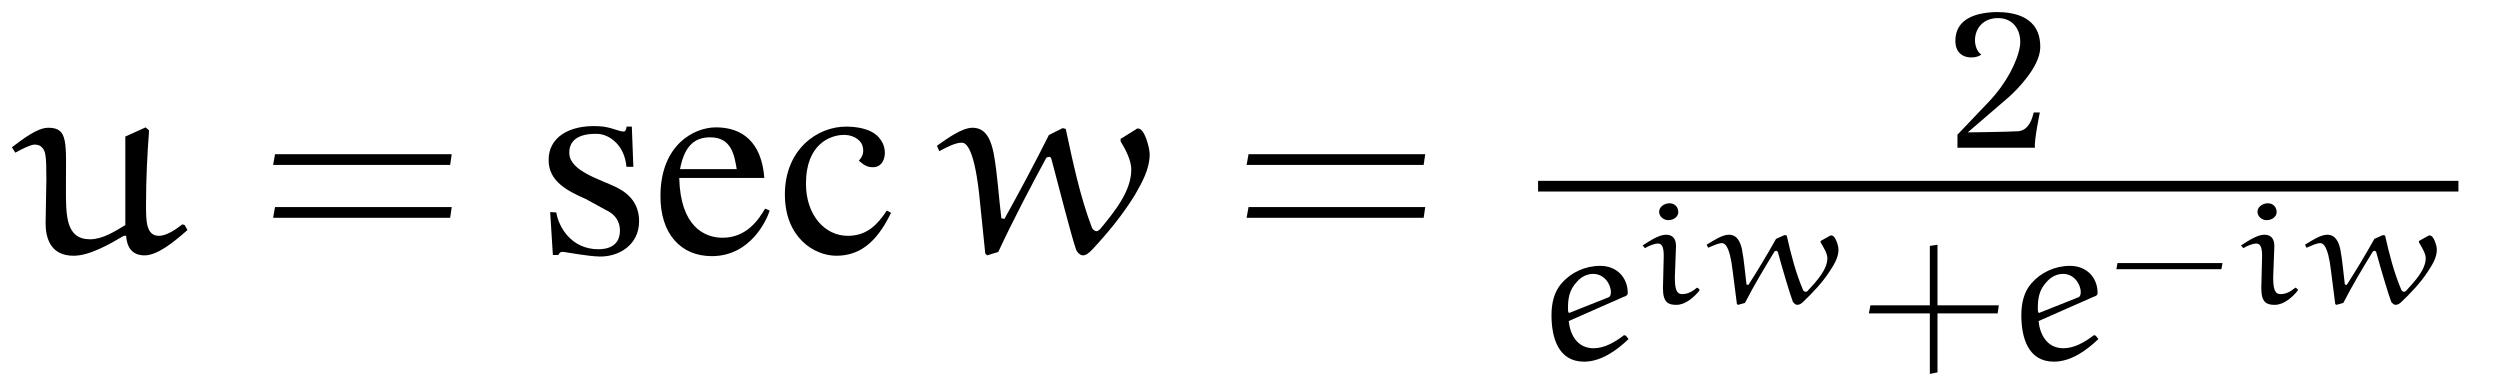<?xml version="1.0" encoding="UTF-8"?>
<svg xmlns="http://www.w3.org/2000/svg" xmlns:xlink="http://www.w3.org/1999/xlink" viewBox="0 0 101.918 15.813" version="1.2">
<defs>
<g>
<symbol overflow="visible" id="glyph0-0">
<path style="stroke:none;" d=""/>
</symbol>
<symbol overflow="visible" id="glyph0-1">
<path style="stroke:none;" d="M 7.031 -1.141 L 6.938 -1.172 C 6.656 -0.953 6.281 -0.703 5.984 -0.703 C 5.453 -0.703 5.453 -1.312 5.453 -1.969 C 5.453 -2.984 5.5 -3.984 5.578 -5 L 5.438 -5.125 L 4.609 -4.75 C 4.609 -4.516 4.609 -4.094 4.609 -3.594 C 4.609 -2.812 4.609 -1.844 4.609 -1.141 C 4.172 -0.875 3.672 -0.562 3.172 -0.562 C 2.172 -0.562 2.188 -1.547 2.188 -2.656 C 2.188 -4.5 2.297 -5.109 1.469 -5.109 C 1.016 -5.109 0.422 -4.641 -0.016 -4.312 L 0.125 -4.094 C 0.375 -4.234 0.75 -4.422 0.906 -4.422 C 1.031 -4.422 1.141 -4.391 1.203 -4.312 C 1.359 -4.172 1.391 -3.984 1.391 -3 C 1.391 -2.688 1.359 -1.578 1.359 -1.219 C 1.359 -0.609 1.562 0.109 2.5 0.109 C 3.141 0.109 3.938 -0.344 4.547 -0.703 L 4.641 -0.703 C 4.672 -0.234 4.891 0.094 5.391 0.094 C 5.938 0.094 6.625 -0.484 7.141 -0.938 Z M 7.031 -1.141 "/>
</symbol>
<symbol overflow="visible" id="glyph0-2">
<path style="stroke:none;" d="M 7.359 -4.531 C 7.562 -4.203 7.781 -3.766 7.781 -3.406 C 7.781 -2.516 7.094 -1.688 6.531 -1 C 6.5 -0.953 6.406 -0.891 6.375 -0.891 C 6.281 -0.891 6.203 -0.969 6.172 -1.047 C 5.688 -2.328 5.406 -3.688 5.109 -5.062 L 4.984 -5.094 L 4.422 -4.812 C 3.844 -3.656 3.234 -2.516 2.609 -1.391 L 2.484 -1.422 C 2.375 -2.297 2.328 -3.203 2.172 -4.062 C 2.078 -4.516 1.906 -5.109 1.312 -5.109 C 0.875 -5.109 0.281 -4.672 -0.141 -4.375 L -0.047 -4.156 C 0.25 -4.312 0.609 -4.5 0.859 -4.5 C 0.969 -4.5 1.344 -4.5 1.578 -2.422 L 1.828 0.016 L 1.906 0.094 L 2.359 -0.047 C 2.969 -1.359 3.703 -2.75 4.312 -3.875 C 4.328 -3.906 4.391 -3.922 4.438 -3.922 C 4.5 -3.922 4.516 -3.859 4.531 -3.812 C 4.859 -2.578 5.344 -0.672 5.531 -0.141 C 5.562 -0.047 5.688 0.094 5.812 0.094 C 5.953 0.094 6.078 -0.031 6.188 -0.141 C 6.828 -0.828 7.422 -1.547 7.922 -2.359 C 8.219 -2.875 8.531 -3.422 8.531 -4.031 C 8.531 -4.281 8.328 -5.078 8.062 -5.078 C 8.031 -5.078 8 -5.078 8 -5.062 L 7.375 -4.672 C 7.344 -4.672 7.344 -4.641 7.344 -4.609 C 7.344 -4.578 7.344 -4.562 7.359 -4.531 Z M 7.359 -4.531 "/>
</symbol>
<symbol overflow="visible" id="glyph1-0">
<path style="stroke:none;" d=""/>
</symbol>
<symbol overflow="visible" id="glyph1-1">
<path style="stroke:none;" d="M 7.812 -3.594 L 7.875 -4.031 L 0.672 -4.031 L 0.594 -3.594 Z M 7.812 -1.438 L 7.875 -1.875 L 0.672 -1.875 L 0.594 -1.438 Z M 7.812 -1.438 "/>
</symbol>
<symbol overflow="visible" id="glyph2-0">
<path style="stroke:none;" d=""/>
</symbol>
<symbol overflow="visible" id="glyph2-1">
<path style="stroke:none;" d="M 4.234 -1.297 C 4.234 -1.969 3.875 -2.406 3.297 -2.688 C 2.656 -3 1.422 -3.344 1.391 -4.047 C 1.359 -4.562 1.734 -4.891 2.562 -4.859 C 3.031 -4.828 3.641 -4.406 3.719 -3.516 L 4 -3.516 L 3.938 -5.156 L 3.719 -5.156 C 3.734 -5.156 3.703 -4.953 3.609 -4.953 C 3.406 -4.953 3.062 -5.156 2.578 -5.172 C 1.344 -5.234 0.547 -4.688 0.547 -3.812 C 0.531 -2.938 1.281 -2.547 2.062 -2.203 L 2.891 -1.75 C 3.266 -1.578 3.453 -1.281 3.453 -0.922 C 3.453 -0.281 2.953 -0.156 2.578 -0.156 C 1.469 -0.156 0.953 -1.062 0.859 -1.656 L 0.609 -1.672 L 0.719 0.078 L 0.938 0.078 C 1 -0.016 1.031 -0.062 1.156 -0.047 C 1.5 0 2.109 0.125 2.625 0.141 C 3.406 0.156 4.234 -0.328 4.234 -1.297 Z M 4.234 -1.297 "/>
</symbol>
<symbol overflow="visible" id="glyph2-2">
<path style="stroke:none;" d="M 4.875 -1.734 L 4.688 -1.812 C 4.438 -1.391 3.953 -0.625 2.953 -0.625 C 2.219 -0.625 1.234 -1.078 1.188 -3.062 L 4.656 -3.062 C 4.547 -4.531 3.75 -5.125 2.688 -5.125 C 1.797 -5.125 0.438 -4.422 0.422 -2.359 C 0.406 -0.766 1.266 0.125 2.516 0.125 C 4.109 0.125 4.766 -1.375 4.875 -1.734 Z M 3.531 -3.422 L 1.219 -3.422 C 1.406 -4.406 1.844 -4.719 2.453 -4.719 C 3.328 -4.719 3.438 -3.969 3.531 -3.422 Z M 3.531 -3.422 "/>
</symbol>
<symbol overflow="visible" id="glyph2-3">
<path style="stroke:none;" d="M 4.734 -1.641 L 4.562 -1.734 C 4.188 -1.172 3.766 -0.703 2.969 -0.703 C 2.047 -0.703 1.266 -1.531 1.266 -2.828 C 1.266 -4.484 2.297 -4.781 2.703 -4.812 C 3.109 -4.859 3.5 -4.656 3.578 -4.344 C 3.656 -4.047 3.516 -3.875 3.422 -3.766 C 3.516 -3.703 3.688 -3.484 4.016 -3.5 C 4.484 -3.516 4.578 -4.109 4.391 -4.484 C 4.25 -4.766 3.938 -5.141 2.906 -5.156 C 1.703 -5.156 0.406 -4.203 0.406 -2.391 C 0.406 -0.625 1.609 0.109 2.5 0.109 C 3.406 0.109 4.125 -0.375 4.734 -1.641 Z M 4.734 -1.641 "/>
</symbol>
<symbol overflow="visible" id="glyph3-0">
<path style="stroke:none;" d=""/>
</symbol>
<symbol overflow="visible" id="glyph3-1">
<path style="stroke:none;" d="M 3.766 -4.062 C 3.797 -5.359 2.688 -5.531 1.969 -5.531 C 0.906 -5.5 0.375 -5.125 0.312 -4.484 C 0.219 -3.531 1.156 -3.609 1.359 -3.797 C 0.938 -4.094 0.984 -5.188 1.938 -5.281 C 2.766 -5.344 3.016 -4.641 2.938 -4.141 C 2.844 -3.531 2.391 -2.625 1.656 -1.859 L 0.391 -0.531 L 0.391 0 L 3.547 0 C 3.516 -0.312 3.75 -1.438 3.75 -1.438 L 3.5 -1.438 C 3.438 -1.188 3.312 -0.719 2.875 -0.672 C 2.344 -0.641 0.812 -0.625 0.812 -0.625 L 2.5 -2.078 C 2.828 -2.375 3.734 -3.281 3.766 -4.062 Z M 3.766 -4.062 "/>
</symbol>
<symbol overflow="visible" id="glyph4-0">
<path style="stroke:none;" d=""/>
</symbol>
<symbol overflow="visible" id="glyph4-1">
<path style="stroke:none;" d="M 1.578 -3.156 C 1.75 -3.359 1.984 -3.484 2.25 -3.484 C 2.688 -3.484 2.969 -3.078 2.969 -2.734 C 2.969 -2.609 2.922 -2.547 2.875 -2.531 L 1.266 -1.891 L 1.234 -1.922 C 1.219 -1.969 1.219 -2.031 1.219 -2.078 C 1.219 -2.469 1.266 -2.828 1.578 -3.156 Z M 3.484 -2.547 C 3.578 -2.578 3.656 -2.609 3.656 -2.703 C 3.656 -3.328 3.219 -3.812 2.531 -3.812 C 1.922 -3.812 1.344 -3.547 0.953 -3.094 C 0.641 -2.734 0.547 -2.266 0.547 -1.797 C 0.547 -0.906 0.812 0.094 1.875 0.094 C 2.562 0.094 3.203 -0.359 3.688 -0.828 L 3.578 -0.969 L 3.5 -0.984 C 3.141 -0.703 2.703 -0.453 2.266 -0.453 C 1.562 -0.453 1.297 -1.062 1.25 -1.562 Z M 3.484 -2.547 "/>
</symbol>
<symbol overflow="visible" id="glyph5-0">
<path style="stroke:none;" d=""/>
</symbol>
<symbol overflow="visible" id="glyph5-1">
<path style="stroke:none;" d="M 1.641 -2.344 C 1.641 -2.656 1.5 -2.812 1.234 -2.812 C 0.953 -2.812 0.594 -2.578 0.281 -2.375 L 0.375 -2.266 C 0.531 -2.359 0.766 -2.453 0.906 -2.453 C 1.094 -2.453 1.141 -2.25 1.141 -1.938 L 1.109 -0.625 C 1.109 -0.031 1.344 0.047 1.656 0.047 C 2.031 0.047 2.375 -0.266 2.594 -0.531 L 2.594 -0.594 L 2.5 -0.656 C 2.328 -0.516 2.141 -0.391 1.891 -0.391 C 1.641 -0.391 1.594 -0.641 1.594 -1.094 Z M 1.734 -3.734 C 1.734 -3.922 1.609 -4.094 1.375 -4.094 C 1.172 -4.094 0.953 -3.953 0.953 -3.75 C 0.953 -3.562 1.125 -3.406 1.328 -3.406 C 1.547 -3.406 1.734 -3.547 1.734 -3.734 Z M 1.734 -3.734 "/>
</symbol>
<symbol overflow="visible" id="glyph5-2">
<path style="stroke:none;" d="M 4.75 -2.484 C 4.859 -2.297 5.016 -2.047 5.016 -1.859 C 5.016 -1.391 4.578 -0.922 4.234 -0.547 C 4.219 -0.516 4.156 -0.484 4.141 -0.484 C 4.078 -0.484 4.031 -0.531 4.016 -0.578 C 3.719 -1.281 3.531 -2.016 3.359 -2.781 L 3.266 -2.797 L 2.922 -2.641 C 2.562 -2 2.188 -1.375 1.797 -0.766 L 1.719 -0.781 C 1.656 -1.266 1.625 -1.75 1.531 -2.234 C 1.469 -2.484 1.359 -2.812 1 -2.812 C 0.719 -2.812 0.359 -2.562 0.094 -2.406 L 0.156 -2.281 C 0.344 -2.359 0.562 -2.469 0.719 -2.469 C 0.797 -2.469 1.031 -2.438 1.156 -1.328 L 1.328 0.016 L 1.375 0.047 L 1.656 -0.031 C 2.016 -0.734 2.484 -1.516 2.859 -2.125 C 2.875 -2.141 2.906 -2.156 2.938 -2.156 C 2.969 -2.156 2.984 -2.125 3 -2.094 C 3.188 -1.406 3.5 -0.359 3.609 -0.078 C 3.641 -0.031 3.719 0.047 3.781 0.047 C 3.891 0.047 3.969 -0.016 4.031 -0.078 C 4.422 -0.453 4.797 -0.844 5.094 -1.297 C 5.281 -1.578 5.469 -1.875 5.469 -2.203 C 5.469 -2.359 5.344 -2.781 5.188 -2.781 C 5.172 -2.781 5.141 -2.781 5.141 -2.781 L 4.75 -2.562 C 4.75 -2.562 4.734 -2.547 4.734 -2.531 C 4.734 -2.516 4.75 -2.5 4.75 -2.484 Z M 4.75 -2.484 "/>
</symbol>
<symbol overflow="visible" id="glyph6-0">
<path style="stroke:none;" d=""/>
</symbol>
<symbol overflow="visible" id="glyph6-1">
<path style="stroke:none;" d="M 3.156 -2.203 L 3.156 -4.672 L 2.844 -4.625 L 2.844 -2.203 L 0.422 -2.203 L 0.359 -1.875 L 2.844 -1.875 L 2.844 0.594 L 3.156 0.531 L 3.156 -1.875 L 5.609 -1.875 L 5.656 -2.203 Z M 3.156 -2.203 "/>
</symbol>
<symbol overflow="visible" id="glyph7-0">
<path style="stroke:none;" d=""/>
</symbol>
<symbol overflow="visible" id="glyph7-1">
<path style="stroke:none;" d="M 4.719 -1.406 L 4.766 -1.656 L 0.484 -1.656 L 0.438 -1.406 Z M 4.719 -1.406 "/>
</symbol>
</g>
<clipPath id="clip1">
  <path d="M 76 9 L 82 9 L 82 15.812 L 76 15.812 Z M 76 9 "/>
</clipPath>
</defs>
<g id="surface1">
<g style="fill:rgb(0%,0%,0%);fill-opacity:1;">
  <use xlink:href="#glyph0-1" x="0.5" y="10.317"/>
</g>
<g style="fill:rgb(0%,0%,0%);fill-opacity:1;">
  <use xlink:href="#glyph1-1" x="10.54" y="10.317"/>
</g>
<g style="fill:rgb(0%,0%,0%);fill-opacity:1;">
  <use xlink:href="#glyph2-1" x="21.82" y="10.317"/>
  <use xlink:href="#glyph2-2" x="26.503" y="10.317"/>
  <use xlink:href="#glyph2-3" x="31.591" y="10.317"/>
</g>
<g style="fill:rgb(0%,0%,0%);fill-opacity:1;">
  <use xlink:href="#glyph0-2" x="38.338" y="10.317"/>
</g>
<g style="fill:rgb(0%,0%,0%);fill-opacity:1;">
  <use xlink:href="#glyph1-1" x="50.227" y="10.317"/>
</g>
<g style="fill:rgb(0%,0%,0%);fill-opacity:1;">
  <use xlink:href="#glyph3-1" x="79.409" y="6.022"/>
</g>
<path style="fill:none;stroke-width:0.436;stroke-linecap:butt;stroke-linejoin:miter;stroke:rgb(0%,0%,0%);stroke-opacity:1;stroke-miterlimit:10;" d="M 0 0 L 37.52 0 " transform="matrix(1,0,0,-1,62.703,7.59)"/>
<g style="fill:rgb(0%,0%,0%);fill-opacity:1;">
  <use xlink:href="#glyph4-1" x="62.703" y="14.65"/>
</g>
<g style="fill:rgb(0%,0%,0%);fill-opacity:1;">
  <use xlink:href="#glyph5-1" x="66.685" y="12.381"/>
  <use xlink:href="#glyph5-2" x="69.481" y="12.381"/>
</g>
<g clip-path="url(#clip1)" clip-rule="nonzero">
<g style="fill:rgb(0%,0%,0%);fill-opacity:1;">
  <use xlink:href="#glyph6-1" x="75.83" y="14.65"/>
</g>
</g>
<g style="fill:rgb(0%,0%,0%);fill-opacity:1;">
  <use xlink:href="#glyph4-1" x="81.857" y="14.65"/>
</g>
<g style="fill:rgb(0%,0%,0%);fill-opacity:1;">
  <use xlink:href="#glyph7-1" x="85.84" y="12.381"/>
</g>
<g style="fill:rgb(0%,0%,0%);fill-opacity:1;">
  <use xlink:href="#glyph5-1" x="91.078" y="12.381"/>
  <use xlink:href="#glyph5-2" x="93.874" y="12.381"/>
</g>
</g>
</svg>
